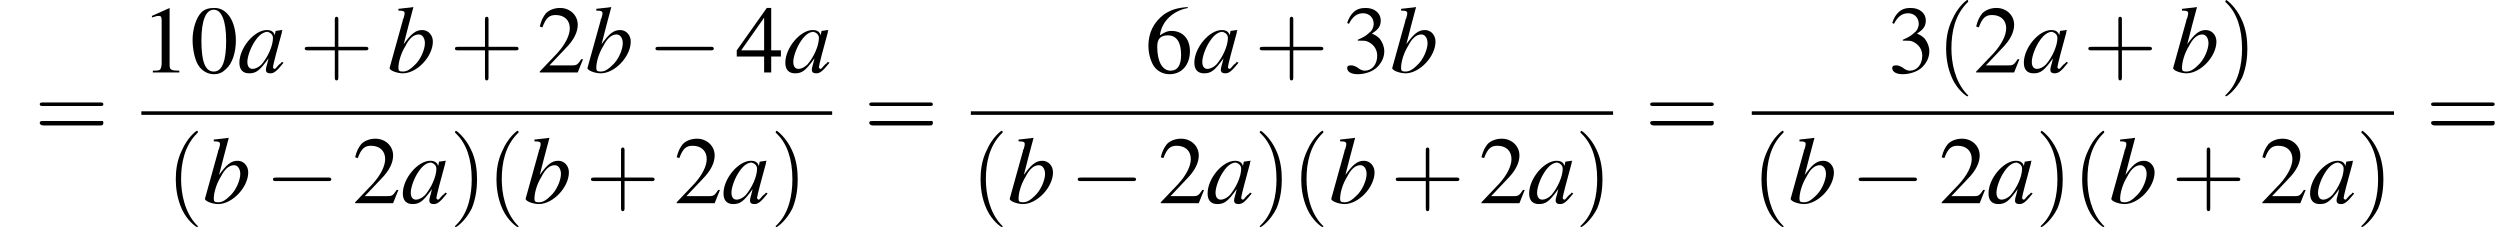 <?xml version='1.0' encoding='UTF-8'?>
<!---11.0-->
<svg height='26.7pt' version='1.1' viewBox='95.1 80.7 283.0 26.7' width='283.0pt' xmlns='http://www.w3.org/2000/svg' xmlns:xlink='http://www.w3.org/1999/xlink'>
<defs>
<path d='M7.2 -2.5C7.3 -2.5 7.5 -2.5 7.5 -2.7S7.3 -2.9 7.2 -2.9H1.3C1.1 -2.9 0.9 -2.9 0.9 -2.7S1.1 -2.5 1.3 -2.5H7.2Z' id='g1-0'/>
<path d='M2.8 -7.3C2.2 -7.3 1.7 -7.2 1.3 -6.8C0.7 -6.2 0.3 -4.9 0.3 -3.7C0.3 -2.5 0.6 -1.2 1.1 -0.6C1.5 -0.1 2.1 0.2 2.7 0.2C3.3 0.2 3.7 0 4.1 -0.4C4.8 -1 5.2 -2.3 5.2 -3.6C5.2 -5.8 4.2 -7.3 2.8 -7.3ZM2.7 -7.1C3.6 -7.1 4.1 -5.8 4.1 -3.6S3.7 -0.1 2.7 -0.1S1.3 -1.3 1.3 -3.6C1.3 -5.9 1.8 -7.1 2.7 -7.1Z' id='g3-48'/>
<path d='M3.2 -7.3L1.2 -6.4V-6.2C1.3 -6.3 1.5 -6.3 1.5 -6.3C1.7 -6.4 1.9 -6.4 2 -6.4C2.2 -6.4 2.3 -6.3 2.3 -5.9V-1C2.3 -0.7 2.2 -0.4 2.1 -0.3C1.9 -0.2 1.7 -0.2 1.3 -0.2V0H4.3V-0.2C3.4 -0.2 3.2 -0.3 3.2 -0.8V-7.3L3.2 -7.3Z' id='g3-49'/>
<path d='M5.2 -1.5L5 -1.5C4.6 -0.9 4.5 -0.8 4 -0.8H1.4L3.2 -2.7C4.2 -3.7 4.6 -4.6 4.6 -5.4C4.6 -6.5 3.7 -7.3 2.6 -7.3C2 -7.3 1.4 -7.1 1 -6.7C0.7 -6.3 0.5 -6 0.3 -5.2L0.6 -5.1C1 -6.2 1.4 -6.5 2.1 -6.5C3.1 -6.5 3.7 -5.9 3.7 -5C3.7 -4.2 3.2 -3.2 2.3 -2.2L0.3 -0.1V0H4.6L5.2 -1.5Z' id='g3-50'/>
<path d='M1.7 -3.6C2.3 -3.6 2.6 -3.6 2.8 -3.5C3.5 -3.2 3.9 -2.6 3.9 -1.9C3.9 -0.9 3.3 -0.2 2.5 -0.2C2.2 -0.2 2 -0.3 1.6 -0.6C1.2 -0.8 1.1 -0.8 0.9 -0.8C0.6 -0.8 0.5 -0.7 0.5 -0.5C0.5 -0.1 0.9 0.2 1.7 0.2C2.5 0.2 3.4 -0.1 3.9 -0.6S4.7 -1.7 4.7 -2.4C4.7 -2.9 4.5 -3.4 4.2 -3.8C4 -4 3.8 -4.2 3.3 -4.4C4.1 -4.9 4.3 -5.3 4.3 -5.9C4.3 -6.7 3.6 -7.3 2.6 -7.3C2.1 -7.3 1.6 -7.2 1.2 -6.8C0.9 -6.5 0.7 -6.2 0.5 -5.6L0.7 -5.5C1.1 -6.3 1.6 -6.7 2.3 -6.7C3 -6.7 3.5 -6.2 3.5 -5.5C3.5 -5.1 3.3 -4.7 3 -4.5C2.7 -4.2 2.4 -4 1.7 -3.7V-3.6Z' id='g3-51'/>
<path d='M5.1 -2.5H4V-7.3H3.5L0.1 -2.5V-1.8H3.2V0H4V-1.8H5.1V-2.5ZM3.2 -2.5H0.6L3.2 -6.2V-2.5Z' id='g3-52'/>
<path d='M4.8 -7.4C3.6 -7.3 3 -7.1 2.2 -6.6C1 -5.7 0.4 -4.5 0.4 -3C0.4 -2.1 0.7 -1.1 1.1 -0.6C1.5 -0.1 2.1 0.2 2.8 0.2C4.2 0.2 5.1 -0.9 5.1 -2.4C5.1 -3.8 4.3 -4.7 3 -4.7C2.6 -4.7 2.3 -4.6 1.7 -4.2C1.9 -5.8 3.2 -7 4.9 -7.3L4.8 -7.4ZM2.6 -4.2C3.6 -4.2 4.1 -3.4 4.1 -2C4.1 -0.8 3.7 -0.2 2.9 -0.2C2 -0.2 1.4 -1.2 1.4 -2.9C1.4 -3.4 1.5 -3.7 1.7 -3.9C1.9 -4.1 2.2 -4.2 2.6 -4.2Z' id='g3-54'/>
<use id='g11-48' xlink:href='#g3-48'/>
<use id='g11-49' xlink:href='#g3-49'/>
<use id='g11-50' xlink:href='#g3-50'/>
<use id='g11-51' xlink:href='#g3-51'/>
<use id='g11-52' xlink:href='#g3-52'/>
<use id='g11-54' xlink:href='#g3-54'/>
<path d='M3.6 2.6C3.6 2.6 3.6 2.6 3.4 2.4C2.1 1 1.7 -1.1 1.7 -2.7C1.7 -4.6 2.1 -6.5 3.5 -7.9C3.6 -8 3.6 -8 3.6 -8C3.6 -8.1 3.6 -8.2 3.5 -8.2C3.4 -8.2 2.4 -7.4 1.8 -6C1.2 -4.8 1.1 -3.6 1.1 -2.7C1.1 -1.9 1.2 -0.6 1.8 0.7C2.4 2 3.4 2.7 3.5 2.7C3.6 2.7 3.6 2.7 3.6 2.6Z' id='g12-40'/>
<path d='M3.1 -2.7C3.1 -3.6 3 -4.9 2.4 -6.1C1.8 -7.4 0.8 -8.2 0.7 -8.2C0.7 -8.2 0.6 -8.1 0.6 -8C0.6 -8 0.6 -8 0.8 -7.8C1.9 -6.7 2.5 -5 2.5 -2.7C2.5 -0.9 2.1 1.1 0.8 2.4C0.6 2.6 0.6 2.6 0.6 2.6C0.6 2.7 0.7 2.7 0.7 2.7C0.8 2.7 1.8 2 2.5 0.6C3 -0.6 3.1 -1.8 3.1 -2.7Z' id='g12-41'/>
<path d='M4.4 -2.5H7.5C7.6 -2.5 7.8 -2.5 7.8 -2.7S7.6 -2.9 7.5 -2.9H4.4V-6C4.4 -6.1 4.4 -6.3 4.2 -6.3S4 -6.1 4 -6V-2.9H1C0.8 -2.9 0.6 -2.9 0.6 -2.7S0.8 -2.5 1 -2.5H4V0.5C4 0.7 4 0.9 4.2 0.9S4.4 0.7 4.4 0.5V-2.5Z' id='g12-43'/>
<path d='M7.5 -3.6C7.6 -3.6 7.8 -3.6 7.8 -3.8S7.6 -4 7.5 -4H1C0.8 -4 0.6 -4 0.6 -3.8S0.8 -3.6 1 -3.6H7.5ZM7.5 -1.4C7.6 -1.4 7.8 -1.4 7.8 -1.7S7.6 -1.9 7.5 -1.9H1C0.8 -1.9 0.6 -1.9 0.6 -1.7S0.8 -1.4 1 -1.4H7.5Z' id='g12-61'/>
<path d='M5 -1.2C4.9 -1 4.8 -1 4.7 -0.9C4.4 -0.6 4.3 -0.4 4.2 -0.4C4.1 -0.4 4 -0.5 4 -0.6C4 -0.8 4.5 -2.7 5 -4.5C5 -4.6 5 -4.7 5.1 -4.8L5 -4.8L4.3 -4.7L4.3 -4.7L4.2 -4.2C4.1 -4.6 3.8 -4.8 3.3 -4.8C1.9 -4.8 0.2 -2.8 0.2 -1.1C0.2 -0.3 0.6 0.1 1.3 0.1C2.1 0.1 2.5 -0.2 3.5 -1.6C3.3 -0.7 3.2 -0.6 3.2 -0.3C3.2 0 3.4 0.1 3.7 0.1C4.1 0.1 4.4 -0.1 5.2 -1.1L5 -1.2ZM3.4 -4.6C3.7 -4.5 4 -4.3 4 -3.9C4 -3 3.4 -1.7 2.7 -0.9C2.4 -0.6 2 -0.4 1.7 -0.4C1.3 -0.4 1.1 -0.7 1.1 -1.2C1.1 -1.8 1.5 -2.9 2 -3.6C2.4 -4.2 2.9 -4.6 3.4 -4.6Z' id='g8-97'/>
<path d='M1.2 -7C1.8 -7 1.9 -6.9 1.9 -6.7C1.9 -6.6 1.9 -6.5 1.8 -6.2C1.8 -6.2 1.8 -6.1 1.7 -6L1.7 -5.9L0.2 -0.5V-0.5C0.2 -0.2 1.1 0.1 1.7 0.1C3.3 0.1 5.1 -1.8 5.1 -3.5C5.1 -4.2 4.6 -4.8 3.9 -4.8C3.1 -4.8 2.6 -4.3 1.8 -3.2C2.3 -5.2 2.4 -5.5 2.9 -7.4L2.9 -7.4C2.3 -7.3 1.9 -7.3 1.2 -7.2V-7ZM3.5 -4.3C3.9 -4.3 4.2 -3.9 4.2 -3.3C4.2 -2.6 3.7 -1.4 3 -0.8C2.6 -0.4 2.2 -0.1 1.7 -0.1C1.3 -0.1 1.2 -0.2 1.2 -0.5C1.2 -1.2 1.5 -2.2 2 -3C2.4 -3.8 2.9 -4.3 3.5 -4.3Z' id='g8-98'/>
</defs>
<g id='page1'>

<use x='99' xlink:href='#g12-61' y='96.3'/>
<use x='111.1' xlink:href='#g11-49' y='88.9'/>
<use x='116.6' xlink:href='#g11-48' y='88.9'/>
<use x='122' xlink:href='#g8-97' y='88.9'/>
<use x='129' xlink:href='#g12-43' y='88.9'/>
<use x='139' xlink:href='#g8-98' y='88.9'/>
<use x='146' xlink:href='#g12-43' y='88.9'/>
<use x='155.9' xlink:href='#g11-50' y='88.9'/>
<use x='161.4' xlink:href='#g8-98' y='88.9'/>
<use x='168.4' xlink:href='#g1-0' y='88.9'/>
<use x='178.4' xlink:href='#g11-52' y='88.9'/>
<use x='183.8' xlink:href='#g8-97' y='88.9'/>
<rect height='0.4' width='78.2' x='111.1' y='93.3'/>
<use x='113.9' xlink:href='#g12-40' y='103.7'/>
<use x='118.1' xlink:href='#g8-98' y='103.7'/>
<use x='125.1' xlink:href='#g1-0' y='103.7'/>
<use x='135' xlink:href='#g11-50' y='103.7'/>
<use x='140.5' xlink:href='#g8-97' y='103.7'/>
<use x='146' xlink:href='#g12-41' y='103.7'/>
<use x='150.2' xlink:href='#g12-40' y='103.7'/>
<use x='154.4' xlink:href='#g8-98' y='103.7'/>
<use x='161.4' xlink:href='#g12-43' y='103.7'/>
<use x='171.4' xlink:href='#g11-50' y='103.7'/>
<use x='176.8' xlink:href='#g8-97' y='103.7'/>
<use x='182.3' xlink:href='#g12-41' y='103.7'/>
<use x='192.9' xlink:href='#g12-61' y='96.3'/>
<use x='224.7' xlink:href='#g11-54' y='88.9'/>
<use x='230.1' xlink:href='#g8-97' y='88.9'/>
<use x='237.1' xlink:href='#g12-43' y='88.9'/>
<use x='247.1' xlink:href='#g11-51' y='88.9'/>
<use x='252.5' xlink:href='#g8-98' y='88.9'/>
<rect height='0.4' width='72.7' x='205' y='93.3'/>
<use x='205' xlink:href='#g12-40' y='103.7'/>
<use x='209.2' xlink:href='#g8-98' y='103.7'/>
<use x='216.2' xlink:href='#g1-0' y='103.7'/>
<use x='226.2' xlink:href='#g11-50' y='103.7'/>
<use x='231.6' xlink:href='#g8-97' y='103.7'/>
<use x='237.1' xlink:href='#g12-41' y='103.7'/>
<use x='241.3' xlink:href='#g12-40' y='103.7'/>
<use x='245.6' xlink:href='#g8-98' y='103.7'/>
<use x='252.5' xlink:href='#g12-43' y='103.7'/>
<use x='262.5' xlink:href='#g11-50' y='103.7'/>
<use x='268' xlink:href='#g8-97' y='103.7'/>
<use x='273.4' xlink:href='#g12-41' y='103.7'/>
<use x='281.3' xlink:href='#g12-61' y='96.3'/>
<use x='308.8' xlink:href='#g11-51' y='88.9'/>
<use x='314.3' xlink:href='#g12-40' y='88.9'/>
<use x='318.5' xlink:href='#g11-50' y='88.9'/>
<use x='324' xlink:href='#g8-97' y='88.9'/>
<use x='330.9' xlink:href='#g12-43' y='88.9'/>
<use x='340.9' xlink:href='#g8-98' y='88.9'/>
<use x='346.4' xlink:href='#g12-41' y='88.9'/>
<rect height='0.4' width='72.7' x='293.4' y='93.3'/>
<use x='293.4' xlink:href='#g12-40' y='103.7'/>
<use x='297.6' xlink:href='#g8-98' y='103.7'/>
<use x='304.6' xlink:href='#g1-0' y='103.7'/>
<use x='314.6' xlink:href='#g11-50' y='103.7'/>
<use x='320' xlink:href='#g8-97' y='103.7'/>
<use x='325.5' xlink:href='#g12-41' y='103.7'/>
<use x='329.7' xlink:href='#g12-40' y='103.7'/>
<use x='333.9' xlink:href='#g8-98' y='103.7'/>
<use x='340.9' xlink:href='#g12-43' y='103.7'/>
<use x='350.9' xlink:href='#g11-50' y='103.7'/>
<use x='356.4' xlink:href='#g8-97' y='103.7'/>
<use x='361.8' xlink:href='#g12-41' y='103.7'/>
<use x='369.7' xlink:href='#g12-61' y='96.3'/>
</g>
</svg>